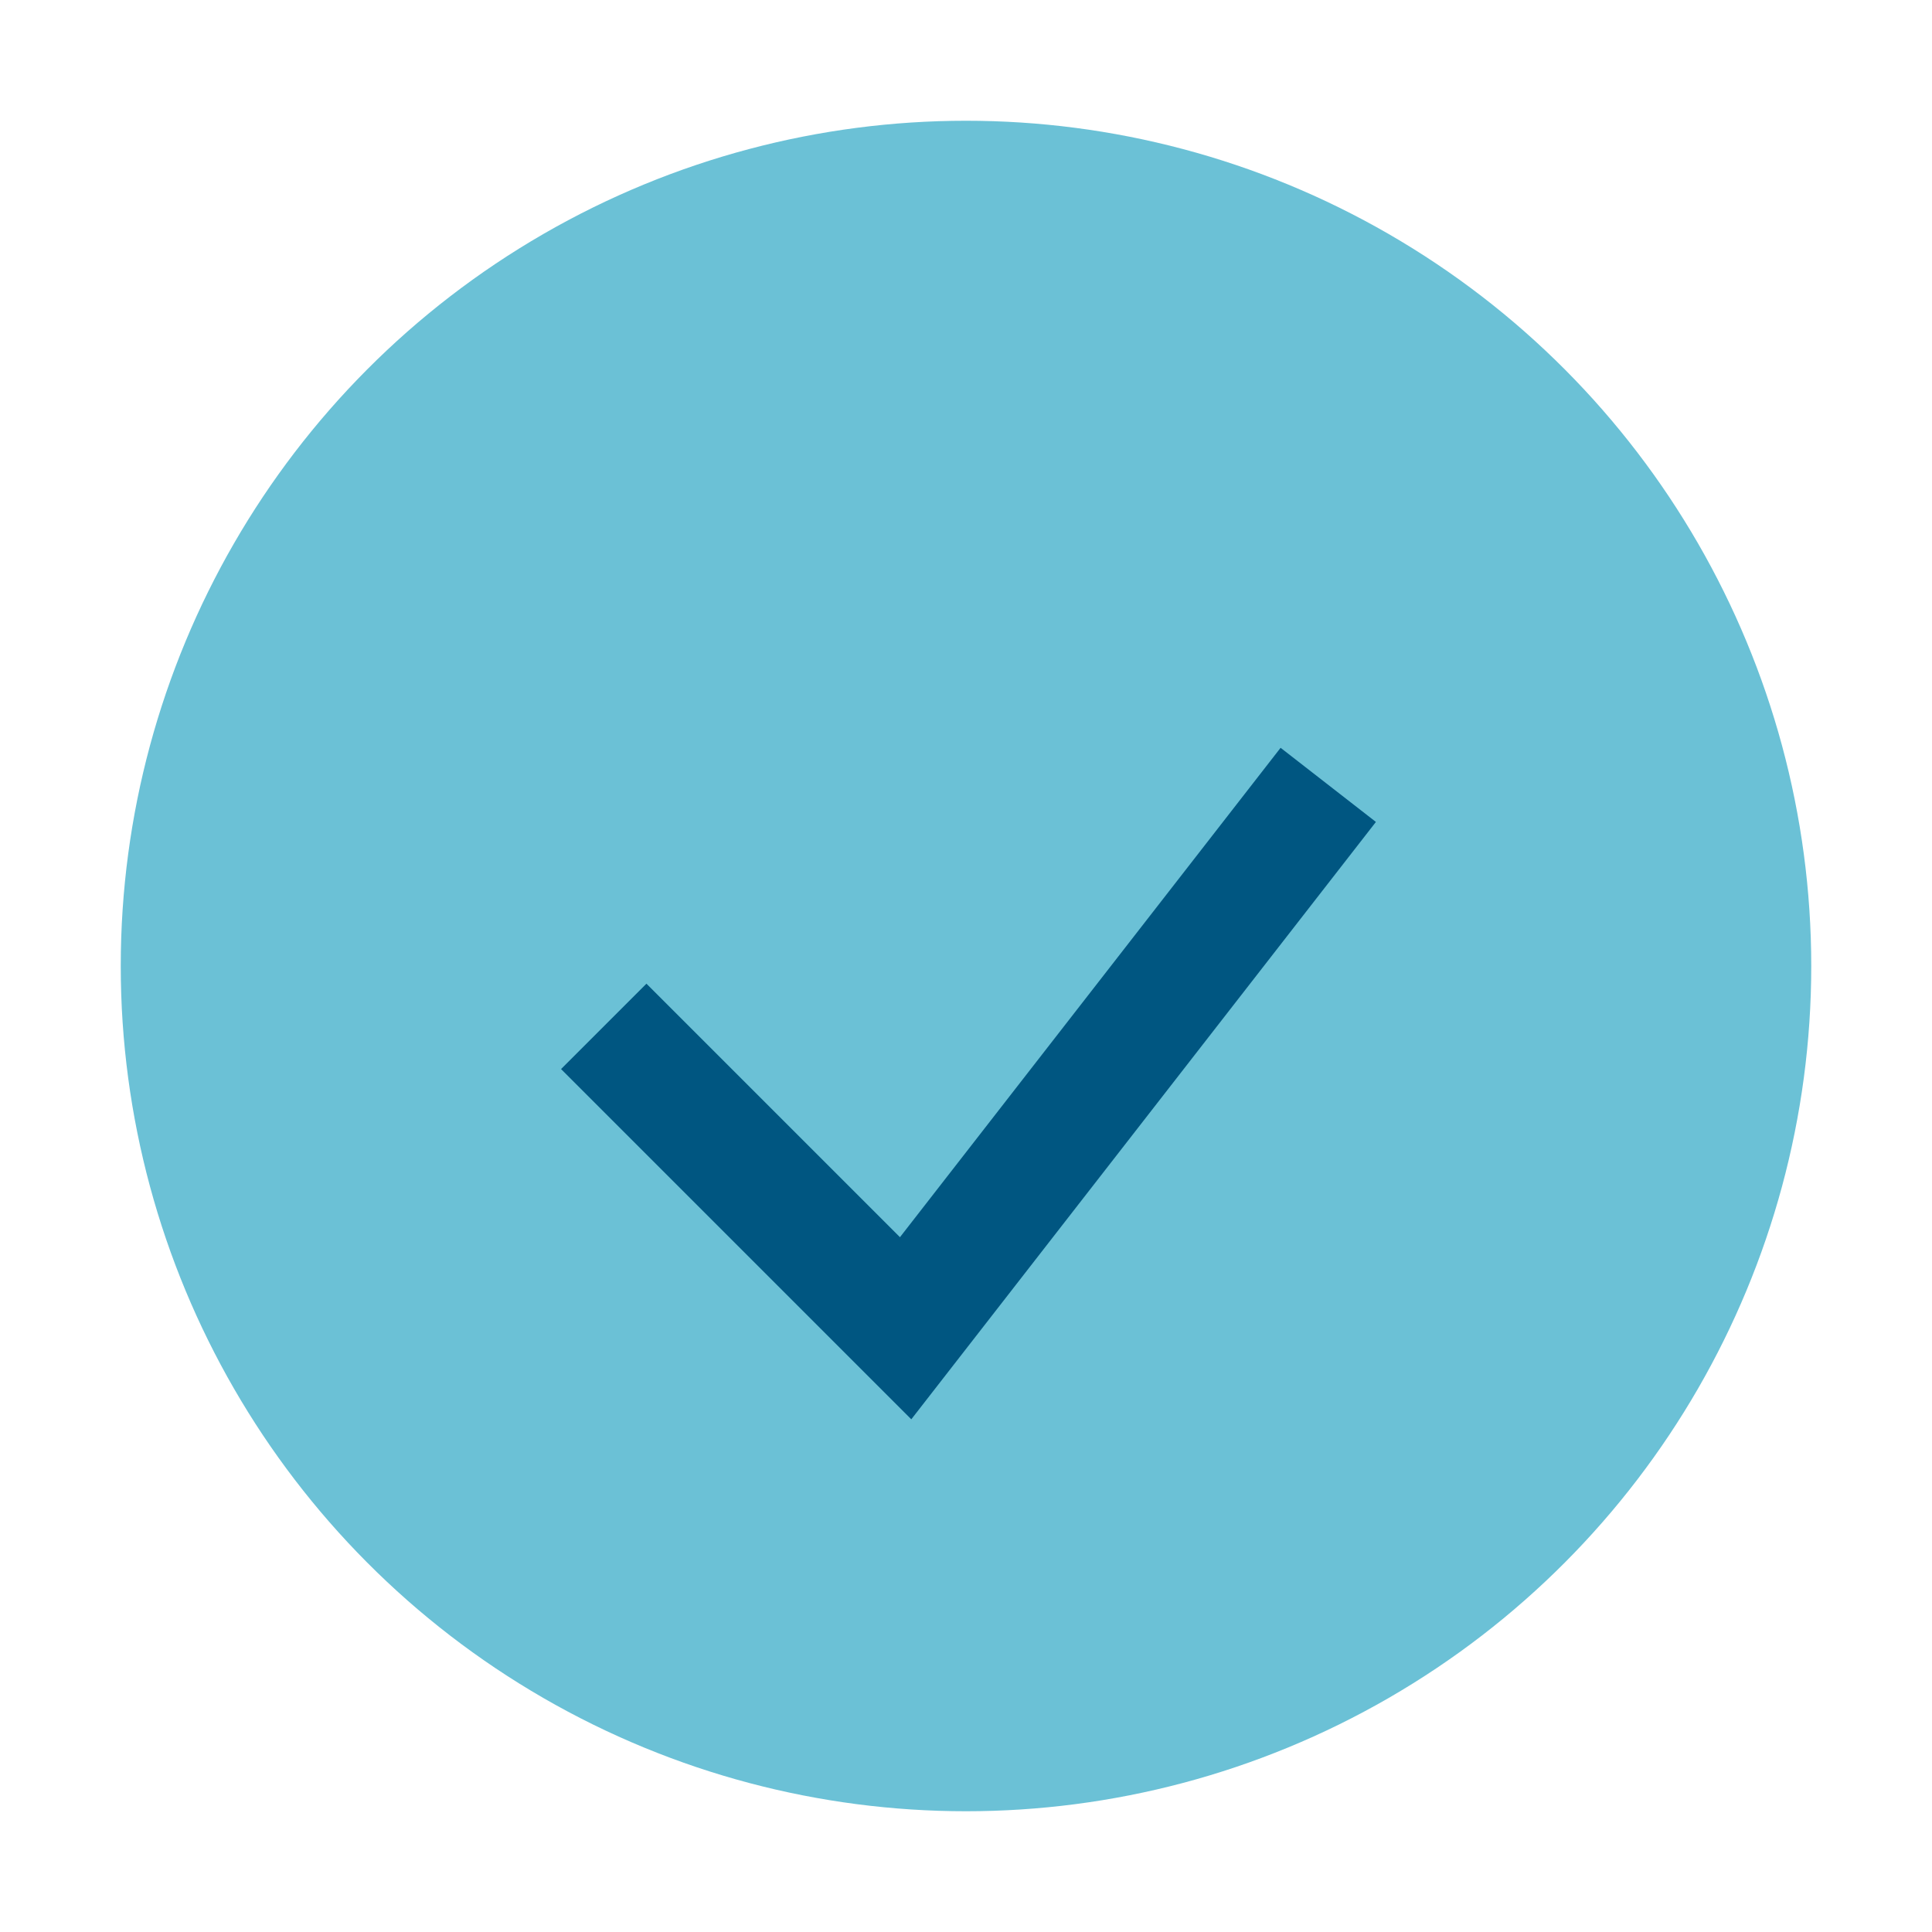 <?xml version="1.0" encoding="UTF-8"?>
<svg xmlns="http://www.w3.org/2000/svg" width="32" height="32" viewBox="0 0 32 32"><circle cx="16" cy="16" r="14" fill="#6BC1D6"/><path d="M10 17l5 5 7-9" stroke="#005681" stroke-width="2" fill="none"/></svg>